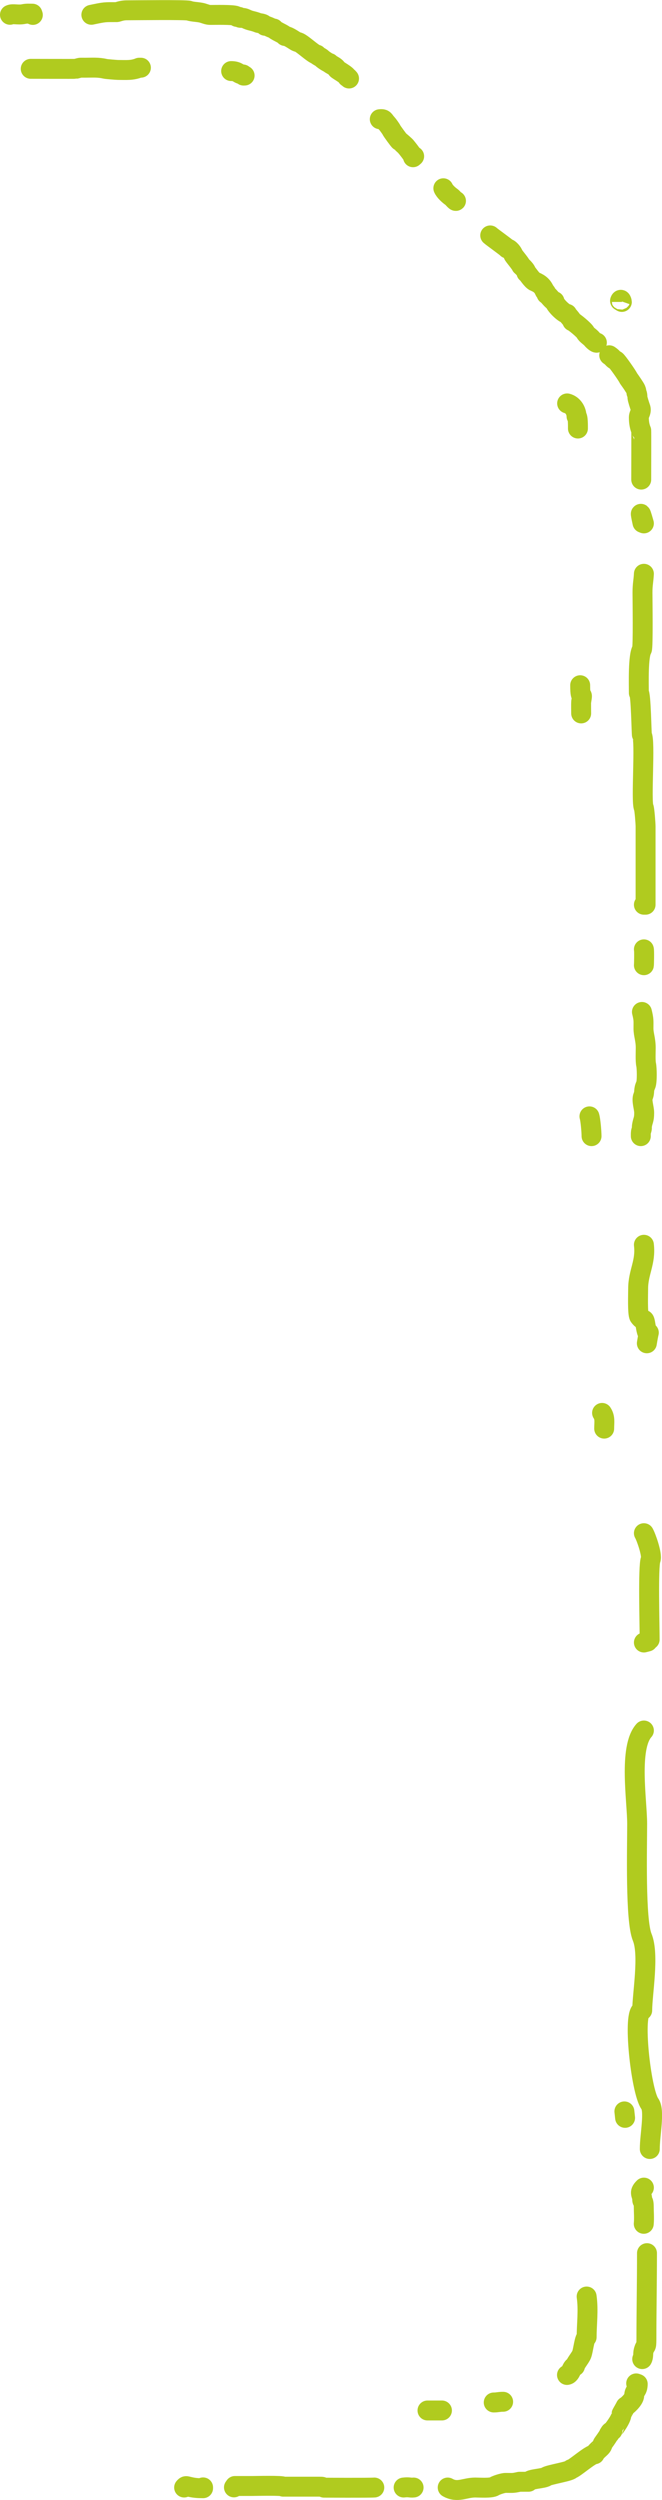 <?xml version="1.0" encoding="UTF-8"?> <svg xmlns="http://www.w3.org/2000/svg" xmlns:xlink="http://www.w3.org/1999/xlink" xmlns:xodm="http://www.corel.com/coreldraw/odm/2003" xml:space="preserve" width="35.164mm" height="132.79mm" version="1.0" style="shape-rendering:geometricPrecision; text-rendering:geometricPrecision; image-rendering:optimizeQuality; fill-rule:evenodd; clip-rule:evenodd" viewBox="0 0 47.17 178.12"> <defs> <style type="text/css"> .str0 {stroke:#B0CB1F;stroke-width:1.42;stroke-linecap:round;stroke-linejoin:round;stroke-miterlimit:22.926} .fil0 {fill:none} </style> </defs> <g id="Слой_x0020_1">  <g id="_2133633096240"> <path class="fil0 str0" d="M0.71 1.05c0.19,-0.1 0.6,0.03 0.97,-0.05 0.23,-0.05 0.4,-0.03 0.63,-0.03l0.03 0.09"></path> <path class="fil0 str0" d="M6.51 1.05c0.99,-0.21 0.95,-0.19 1.8,-0.19 0.08,0 0.32,-0.13 0.73,-0.13 0.55,0 4.24,-0.05 4.44,0.03 0.23,0.09 0.68,0.08 0.97,0.17 0.17,0.05 0.35,0.13 0.53,0.13 0.34,0 1.6,-0.03 1.83,0.07 0.19,0.08 -0.09,0.07 0.23,0.07 0.07,0.14 0.2,0 0.47,0.13 0.37,0.18 0.48,0.13 0.9,0.3 0.08,0.03 0.37,0.01 0.47,0.2 0.22,0 0.47,0.2 0.63,0.2 0.09,0.17 0.72,0.38 0.8,0.53 0.28,0 0.77,0.43 0.9,0.43 0.23,0 1.14,0.9 1.37,0.9 0,0.07 0.26,0.16 0.37,0.27 0.1,0.1 0.46,0.33 0.53,0.33 0,0.08 0.45,0.22 0.53,0.43 0.03,0.06 0.73,0.43 0.73,0.57 0.06,0 0.08,0.05 0.13,0.1"></path> <path class="fil0 str0" d="M27.06 8.49c0.34,-0.04 0.29,0.09 0.51,0.31 0.05,0.05 0.32,0.42 0.33,0.47 0,0.02 0.52,0.75 0.57,0.77 0.02,0.01 0.47,0.39 0.47,0.43 0.01,0 0.42,0.52 0.47,0.63 0.02,0.05 -0.05,0.03 0.1,0.03l-0.08 0.07"></path> <path class="fil0 str0" d="M31.59 13.41c0.09,0.22 0.4,0.5 0.58,0.62 0.1,0.07 0.28,0.32 0.32,0.28"></path> <path class="fil0 str0" d="M34.93 16.77c0.14,0.13 1.21,0.89 1.21,0.93 0.16,0 0.39,0.3 0.43,0.43 0.03,0.1 0.49,0.61 0.57,0.8 0,0 0.37,0.31 0.37,0.5 0.07,0 0.37,0.54 0.6,0.63 0.36,0.15 0.56,0.33 0.7,0.67 0.01,0.02 0.13,0.09 0.13,0.23 0.16,0.08 0.41,0.5 0.57,0.5 0,0.23 0.68,0.9 0.9,0.9 0,0.07 0.37,0.41 0.37,0.53 0.09,0 0.87,0.65 0.93,0.8 0.07,0.16 0.33,0.3 0.47,0.47 0.07,0.09 0.3,0.3 0.35,0.25"></path> <path class="fil0 str0" d="M43.41 25.31c0.3,0.2 0.24,0.27 0.47,0.37 0.08,0.03 0.84,1.11 0.9,1.27 0,0 0.27,0.38 0.3,0.43 0.15,0.25 0.27,0.36 0.27,0.6 0,0.03 0.07,0.04 0.07,0.33 0,0.1 0.16,0.59 0.2,0.7 0.13,0.31 -0.1,0.48 -0.1,0.73 0,0.37 0.06,0.67 0.17,0.93 0.01,0.01 0,3.14 0,3.5"></path> <path class="fil0 str0" d="M45.88 37.29c-0.37,-1.31 -0.18,-0.4 -0.1,-0.04l0.1 0.04z"></path> <path class="fil0 str0" d="M45.88 40.88c-0.03,0.56 -0.1,0.73 -0.1,1.35 0,0.45 0.05,3.88 -0.04,4.04 -0.28,0.45 -0.22,2.42 -0.22,3.1 0.15,0 0.19,2.96 0.22,3.01 0.26,0.35 -0.08,4.73 0.13,5.16 0.05,0.1 0.13,1.11 0.13,1.35 0,1.86 0,3.71 0,5.57l-0.12 0"></path> <path class="fil0 str0" d="M45.88 67.64c0.03,0.08 0.01,1.09 0,1.13"></path> <path class="fil0 str0" d="M45.74 72.1c0.14,0.57 0.11,0.62 0.11,1.18 0,0.43 0.16,0.78 0.16,1.37 0,0.31 -0.03,0.95 0.03,1.21 0.05,0.21 0.08,1.22 -0.03,1.45 -0.18,0.39 -0.05,0.47 -0.19,0.81 -0.12,0.29 0.08,0.82 0.08,1.16 0,0.53 -0.09,0.5 -0.16,0.94 -0.03,0.19 0.04,0.08 -0.05,0.35 -0.04,0.13 -0.03,0.24 -0.03,0.38"></path> <path class="fil0 str0" d="M45.88 88.69c0.15,1.25 -0.41,1.95 -0.41,3.13 0,0.36 -0.05,1.81 0.08,1.98 0.37,0.5 0.33,-0.11 0.46,0.69 0.2,1.26 0.34,-0.38 0.08,1.22"></path> <path class="fil0 str0" d="M45.88 123.3c-1.1,1.23 -0.48,5.02 -0.48,6.65 0,1.72 -0.14,6.87 0.36,8.08 0.51,1.24 0,4.06 0,5.21 -0.72,0 -0.1,5.75 0.54,6.65 0.37,0.51 0,2.2 0,3.23"></path> <path class="fil0 str0" d="M45.88 155.87c-0.39,0.38 -0.12,0.46 -0.12,0.86 0,0.17 0.11,0.02 0.11,0.49 0,0.4 0.04,0.8 0,1.23"></path> <path class="fil0 str0" d="M31.9 177.24c0.71,0.4 1.21,-0 1.96,-0 0.29,0 1.13,0.06 1.35,-0.08 0.14,-0.09 0.62,-0.25 0.82,-0.25 0.5,0 0.5,0.03 0.98,-0.08 0.02,-0 0.57,0 0.65,0 0.11,-0.22 1.04,-0.21 1.27,-0.37 0.19,-0.14 1.76,-0.38 1.76,-0.53 0.2,0 1.36,-1.06 1.68,-1.06 0.16,-0.33 0.57,-0.48 0.57,-0.74 0,-0.02 0.45,-0.61 0.45,-0.7 0.13,0 -0.07,-0.09 0.25,-0.25 0,-0.01 0.65,-0.8 0.65,-1.19 0,-0.01 0.29,-0.51 0.29,-0.53 0.05,0 0.61,-0.48 0.61,-0.78 0,-0.35 0.25,-0.32 0.25,-0.82l-0.11 -0.04"></path> <path class="fil0 str0" d="M45.76 168.09c0.1,-0.17 0.05,-0.41 0.1,-0.59 0.14,-0.51 0.2,-0.11 0.2,-0.86 0,-2.03 0.04,-4.05 0.04,-6.1"></path> <path class="fil0 str0" d="M28.76 177.24c0.41,-0.05 0.44,0.03 0.71,0"></path> <path class="fil0 str0" d="M26.67 177.24c-0.42,0.03 -3.56,0.01 -3.58,0.01 -0.18,-0.06 -0.05,-0.07 -0.32,-0.07 -0.86,0 -1.73,0 -2.59,0 0,-0.1 -1.96,-0.05 -2.2,-0.05 -0.41,0 -0.83,0 -1.24,0l-0.07 0.1"></path> <path class="fil0 str0" d="M13.12 177.24c0.12,-0.14 0.12,-0.11 0.34,-0.06 0.37,0.09 0.64,0.11 1.01,0.11l0 -0.06"></path> <path class="fil0 str0" d="M45.88 109.24c0.16,0.27 0.61,1.55 0.48,1.88 -0.19,0.45 -0.07,4.73 -0.07,5.7 -0.14,0 -0.14,-0.01 -0.14,0.14l-0.27 0.07"></path> <path class="fil0 str0" d="M16.47 5.06c0.52,0 0.5,0.24 0.84,0.24 0.05,0.11 0.02,0.08 0.12,0.08"></path> <path class="fil0 str0" d="M44.18 21.43c0.07,-0.2 0.13,0.07 0.13,0.08l-0.13 -0.08z"></path> <path class="fil0 str0" d="M40.41 28.74c0.43,0.11 0.67,0.55 0.67,0.92 0.11,0 0.1,0.7 0.1,0.87"></path> <path class="fil0 str0" d="M41.34 48.82c0,1.32 0.23,0.23 0.07,1.19 -0.01,0.09 0,0.67 0,0.82"></path> <path class="fil0 str0" d="M42 79.54c0.08,0.25 0.15,1.12 0.15,1.41"></path> <path class="fil0 str0" d="M42.9 100.67c0.23,0.35 0.15,0.67 0.15,1.12"></path> <line class="fil0 str0" x1="44.49" y1="150.44" x2="44.54" y2="150.9"></line> <path class="fil0 str0" d="M41.8 163.63c0.14,0.98 0,1.99 0,2.9 -0.17,0.09 -0.24,0.95 -0.36,1.24 -0.11,0.26 -0.47,0.66 -0.47,0.83 -0.26,0 -0.26,0.57 -0.57,0.62"></path> <path class="fil0 str0" d="M35.85 171.13c-0.33,0 -0.38,0.05 -0.67,0.05"></path> <path class="fil0 str0" d="M30.46 171.75c0.35,0 0.69,0 1.03,0"></path> <path class="fil0 str0" d="M2.19 4.9c0.35,0 3.16,0.01 3.21,0 0.41,-0.1 0.19,-0.08 0.67,-0.08 0.52,0 0.92,-0.04 1.43,0.08 0.08,0.02 0.82,0.08 0.91,0.08 0.57,0 1.01,0.05 1.51,-0.16l0.12 0"></path> </g> </g> </svg> 